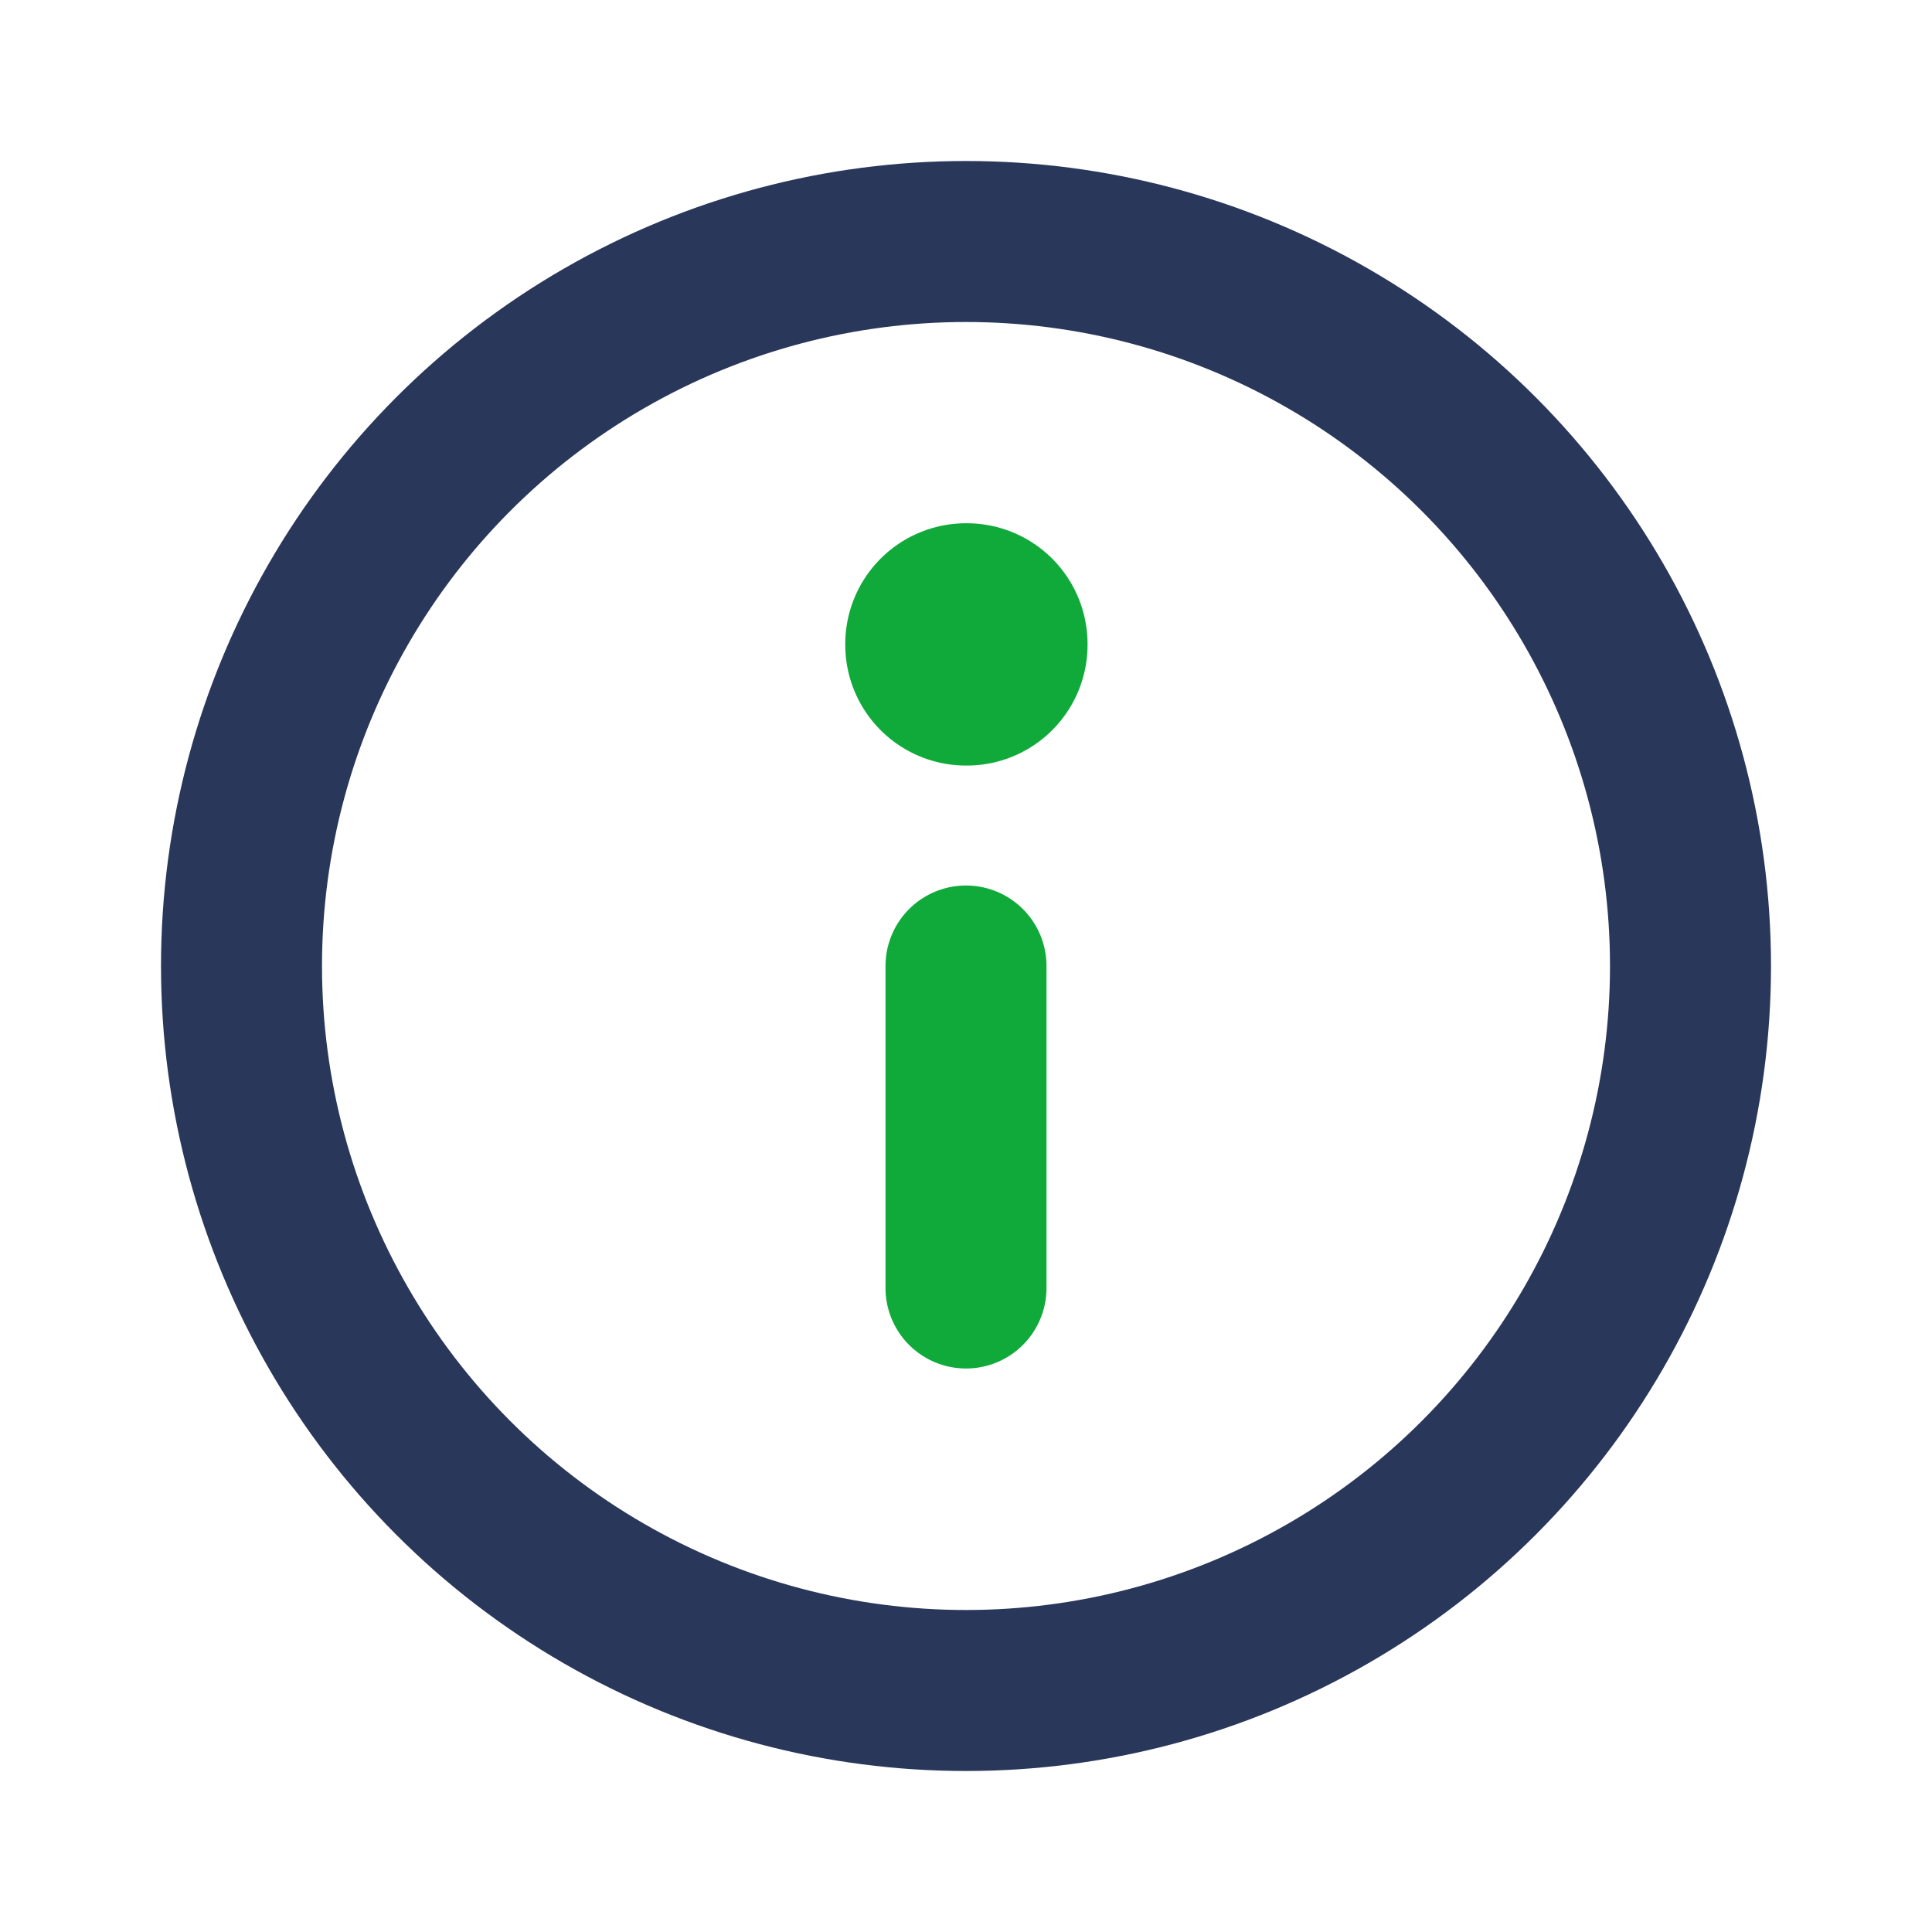 <svg width="24" height="24" viewBox="0 0 24 24" fill="none" xmlns="http://www.w3.org/2000/svg">
<circle cx="12" cy="12" r="9" stroke="#29375A" stroke-width="2" stroke-linejoin="round"/>
<rect x="12" y="8" width="0.01" height="0.01" stroke="#10AA3A" stroke-width="3" stroke-linejoin="round"/>
<path d="M12 12V16" stroke="#10AA3A" stroke-width="2" stroke-linecap="round" stroke-linejoin="round"/>
</svg>
